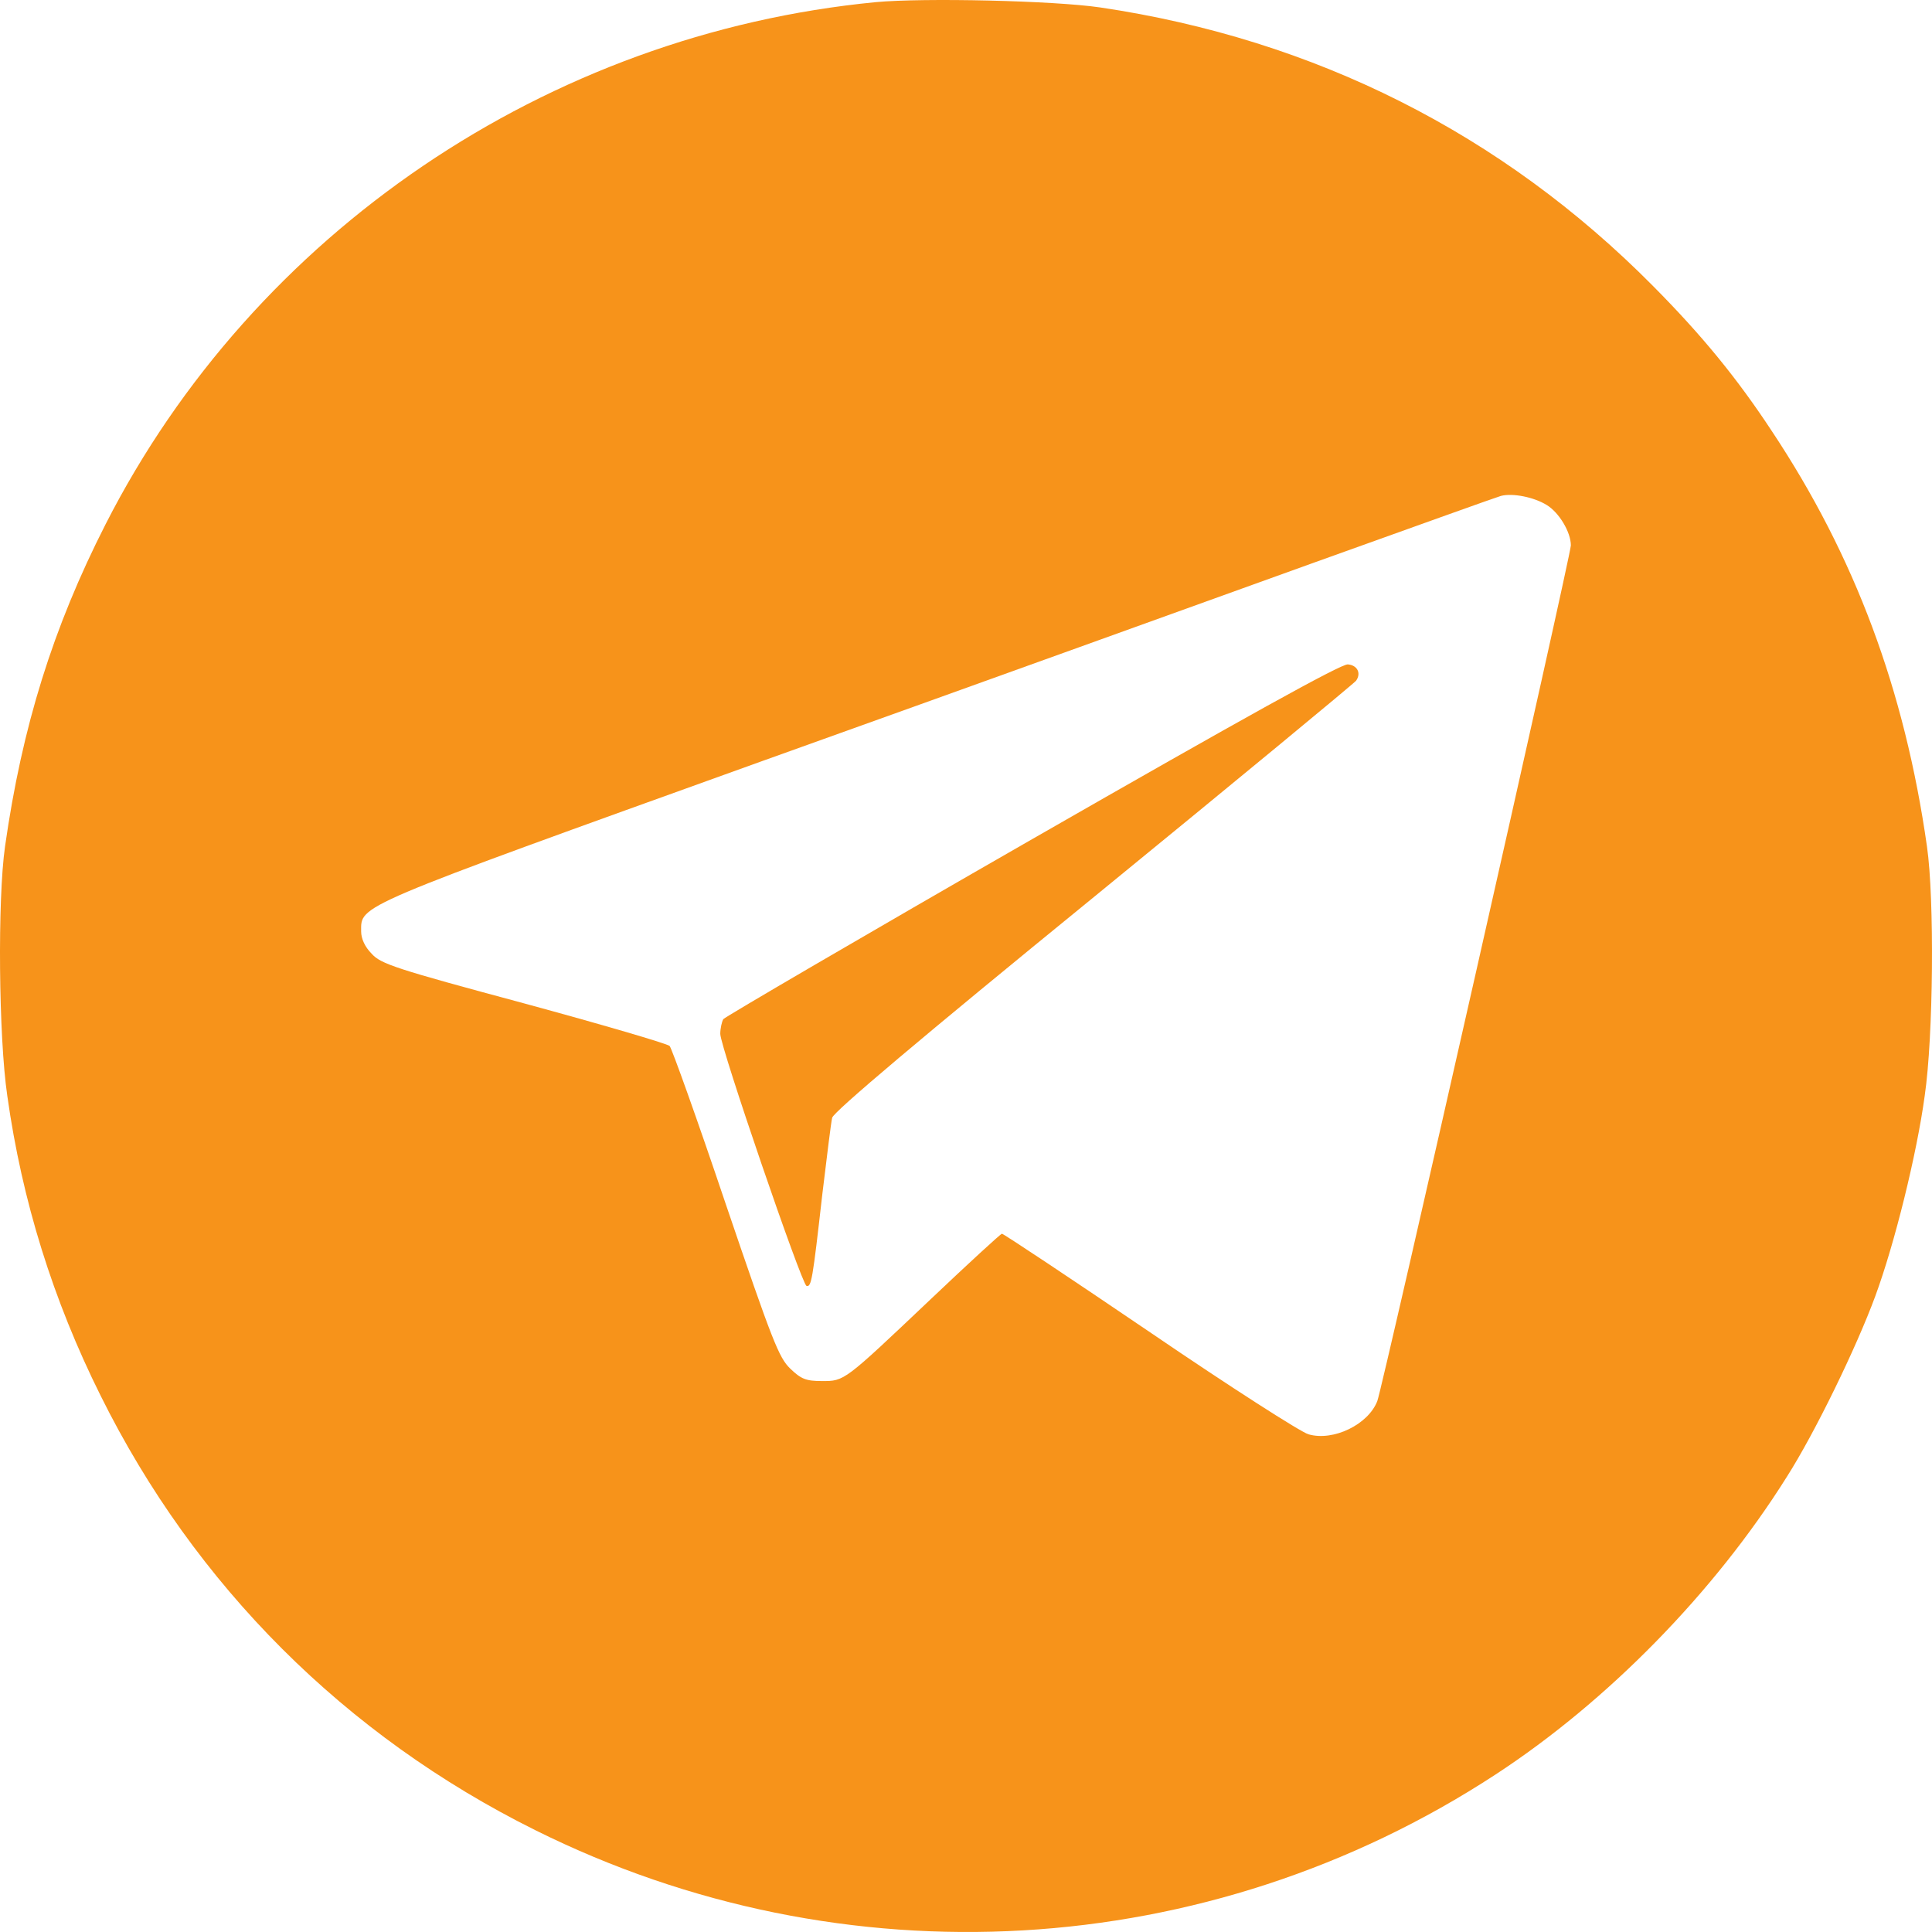 <svg width="500" height="500" viewBox="0 0 500 500" fill="none" xmlns="http://www.w3.org/2000/svg">
<path d="M226.617 0.558C141.696 8.77 65.775 60.197 27.326 135.674C13.726 162.365 5.704 188.078 1.301 219.071C-0.655 232.759 -0.362 268.347 1.888 283.599C5.704 310.778 13.726 336.491 26.054 361.227C50.415 410.307 89.354 449.219 138.565 473.661C218.301 513.355 312.615 507.88 386.97 459.289C416.027 440.322 443.617 412.165 462.402 382.247C469.641 370.906 480.403 348.81 485.295 335.514C490.285 322.022 496.057 298.753 498.112 283.599C500.362 268.249 500.655 232.661 498.699 219.071C492.926 178.497 480.012 143.887 458.586 111.623C449.585 97.936 440.486 86.79 427.768 73.982C388.731 34.581 340.205 10.139 284.732 1.927C272.796 0.167 239.14 -0.615 226.617 0.558ZM400.276 130.688C403.504 132.644 406.537 137.727 406.537 141.149C406.537 143.691 357.815 359.076 356.445 362.596C354.097 368.657 345.096 373.057 338.639 371.199C336.78 370.711 318.289 358.881 297.646 344.802C276.905 330.723 259.686 319.284 259.294 319.284C259.001 319.284 250.685 326.91 240.901 336.198C218.301 357.61 218.595 357.414 212.725 357.414C208.615 357.414 207.344 356.925 204.506 354.188C201.571 351.352 199.908 347.148 187.776 311.463C180.439 289.66 173.884 271.377 173.297 270.693C172.71 270.106 155.686 265.12 135.532 259.645C102.464 250.748 98.55 249.477 96.202 246.837C94.441 245.078 93.463 242.927 93.463 241.069C93.463 234.128 91.017 235.203 196.679 197.171C250.489 177.91 315.256 154.544 340.498 145.451C365.838 136.359 387.362 128.635 388.438 128.342C391.471 127.56 396.949 128.635 400.276 130.688Z" fill="#F7931A"/>
<path d="M267.219 217.116C223.584 242.145 187.679 263.165 187.189 263.752C186.798 264.436 186.407 266.196 186.407 267.565C186.407 270.889 207.441 332.288 208.713 332.777C209.985 333.168 210.279 331.408 212.822 309.019C213.996 299.34 215.073 290.443 215.366 289.27C215.66 287.803 238.455 268.543 283.069 232.173C320.05 201.962 350.575 176.738 350.967 176.151C352.336 174.196 351.26 172.142 348.814 171.947C347.151 171.751 321.616 185.928 267.219 217.116Z" fill="#F7931A"/>
</svg>
